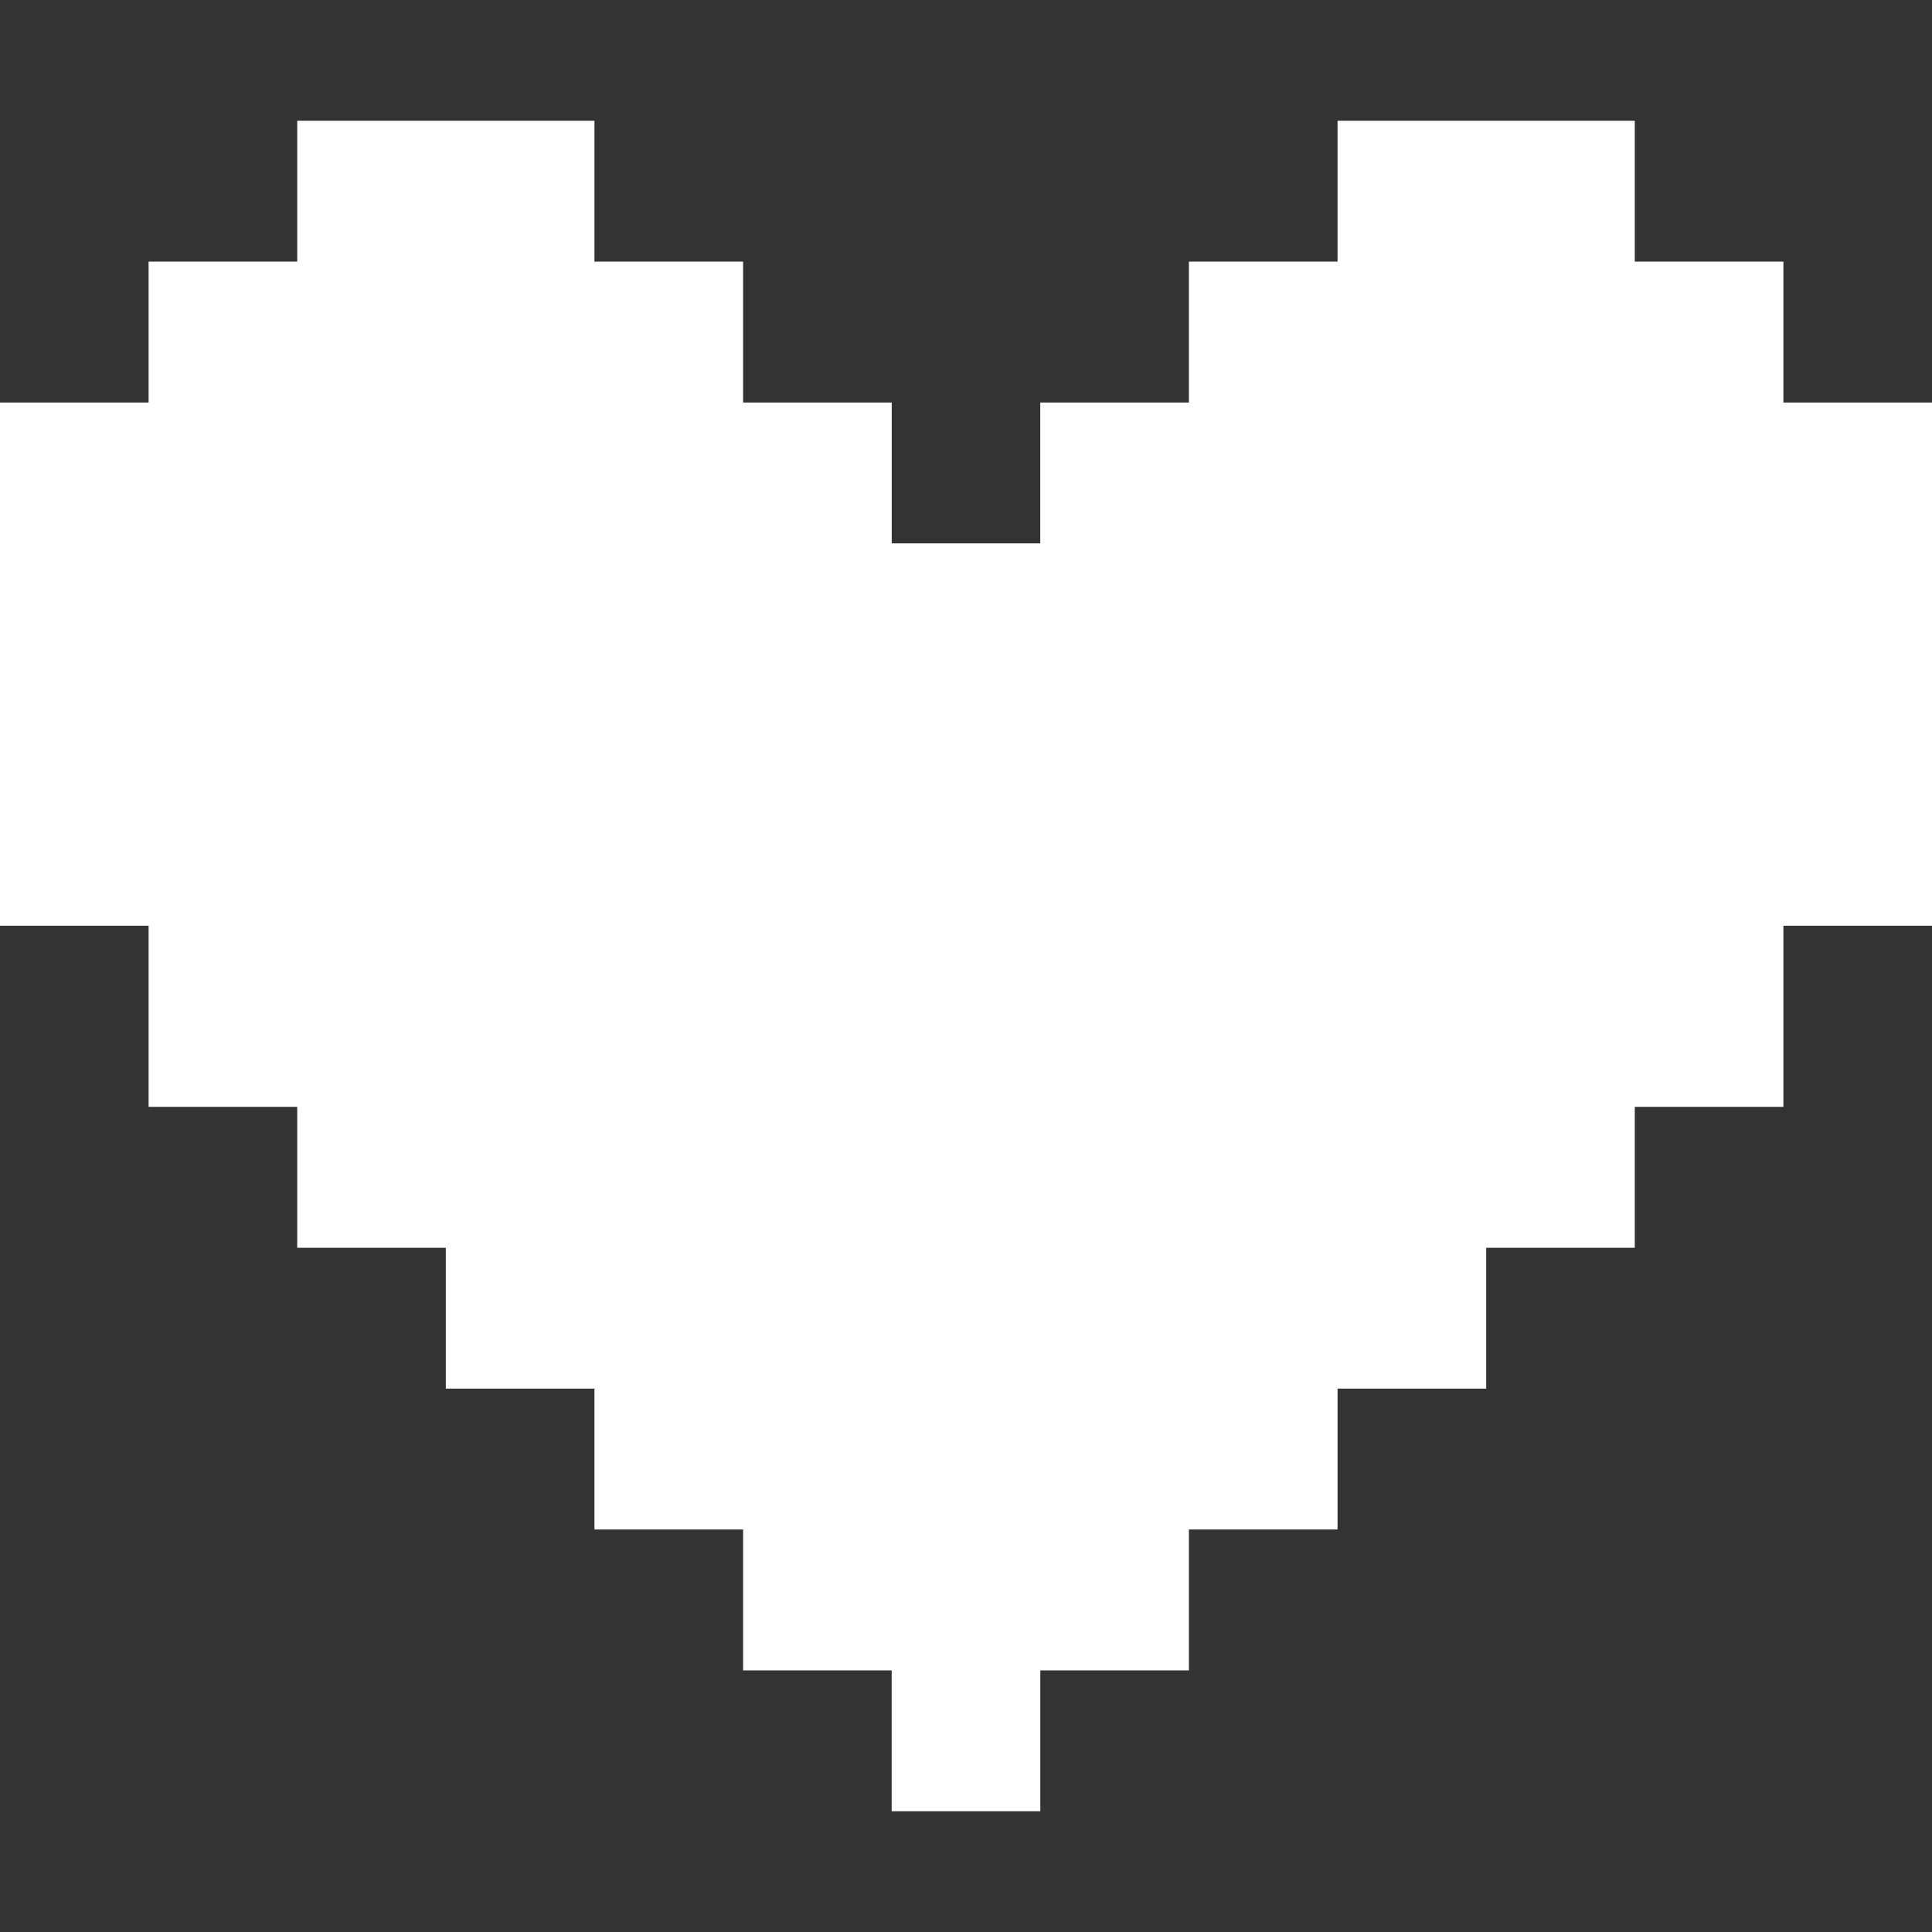 <svg width="32" height="32" viewBox="0 0 32 32" fill="none" xmlns="http://www.w3.org/2000/svg">
<rect x="0" y="0" width="32" height="32" fill="#333333" stroke="none"/>
<g id="Lunar_unique_icon1">
<path id="Union" fill-rule="evenodd" clip-rule="evenodd" d="M27.077 4.333H27.077V2H22.154V4.333V4.333V23H24.616V20.667H27.077V18.333V4.333ZM17.23 27.667H19.692V9V9V6.667H17.23V9H14.77V8.417V6.667H12.308V8.417V9V27.667H14.769H14.77H17.23ZM17.231 27.667V30H17.23H14.77H14.769V27.667H14.77H17.23H17.231ZM22.154 23V25.333H19.692V23H22.154ZM29.539 18.333V16V16V11.333H32V9V6.667H29.539H29.538H27.077V8.417V9V16V16V18.333H29.539ZM27.077 6.667H29.539V4.333H27.077V6.667ZM22.154 23H19.692V4.333H22.154V23ZM29.539 13V11.333H32.001V13V13.667V15.333H29.539V13.667V13ZM0 15.333H2.461V16V16V18.333H4.923V16V16V13.667H2.462V13.667H2.462H4.923V6.667H2.462V6.667H0V9H2.461L0 9V11.333H2.461V11.333H0V13H0V15.333ZM12.308 25.333H9.846V23H12.308V25.333ZM7.384 23H9.846V4.333V4.333V2H4.923V4.333H4.923V18.333V20.667H7.384V23ZM2.461 6.667H4.923V4.333H2.461V6.667ZM12.308 23H9.846V4.333H12.308V23Z" fill="white"/>
</g>
</svg>
